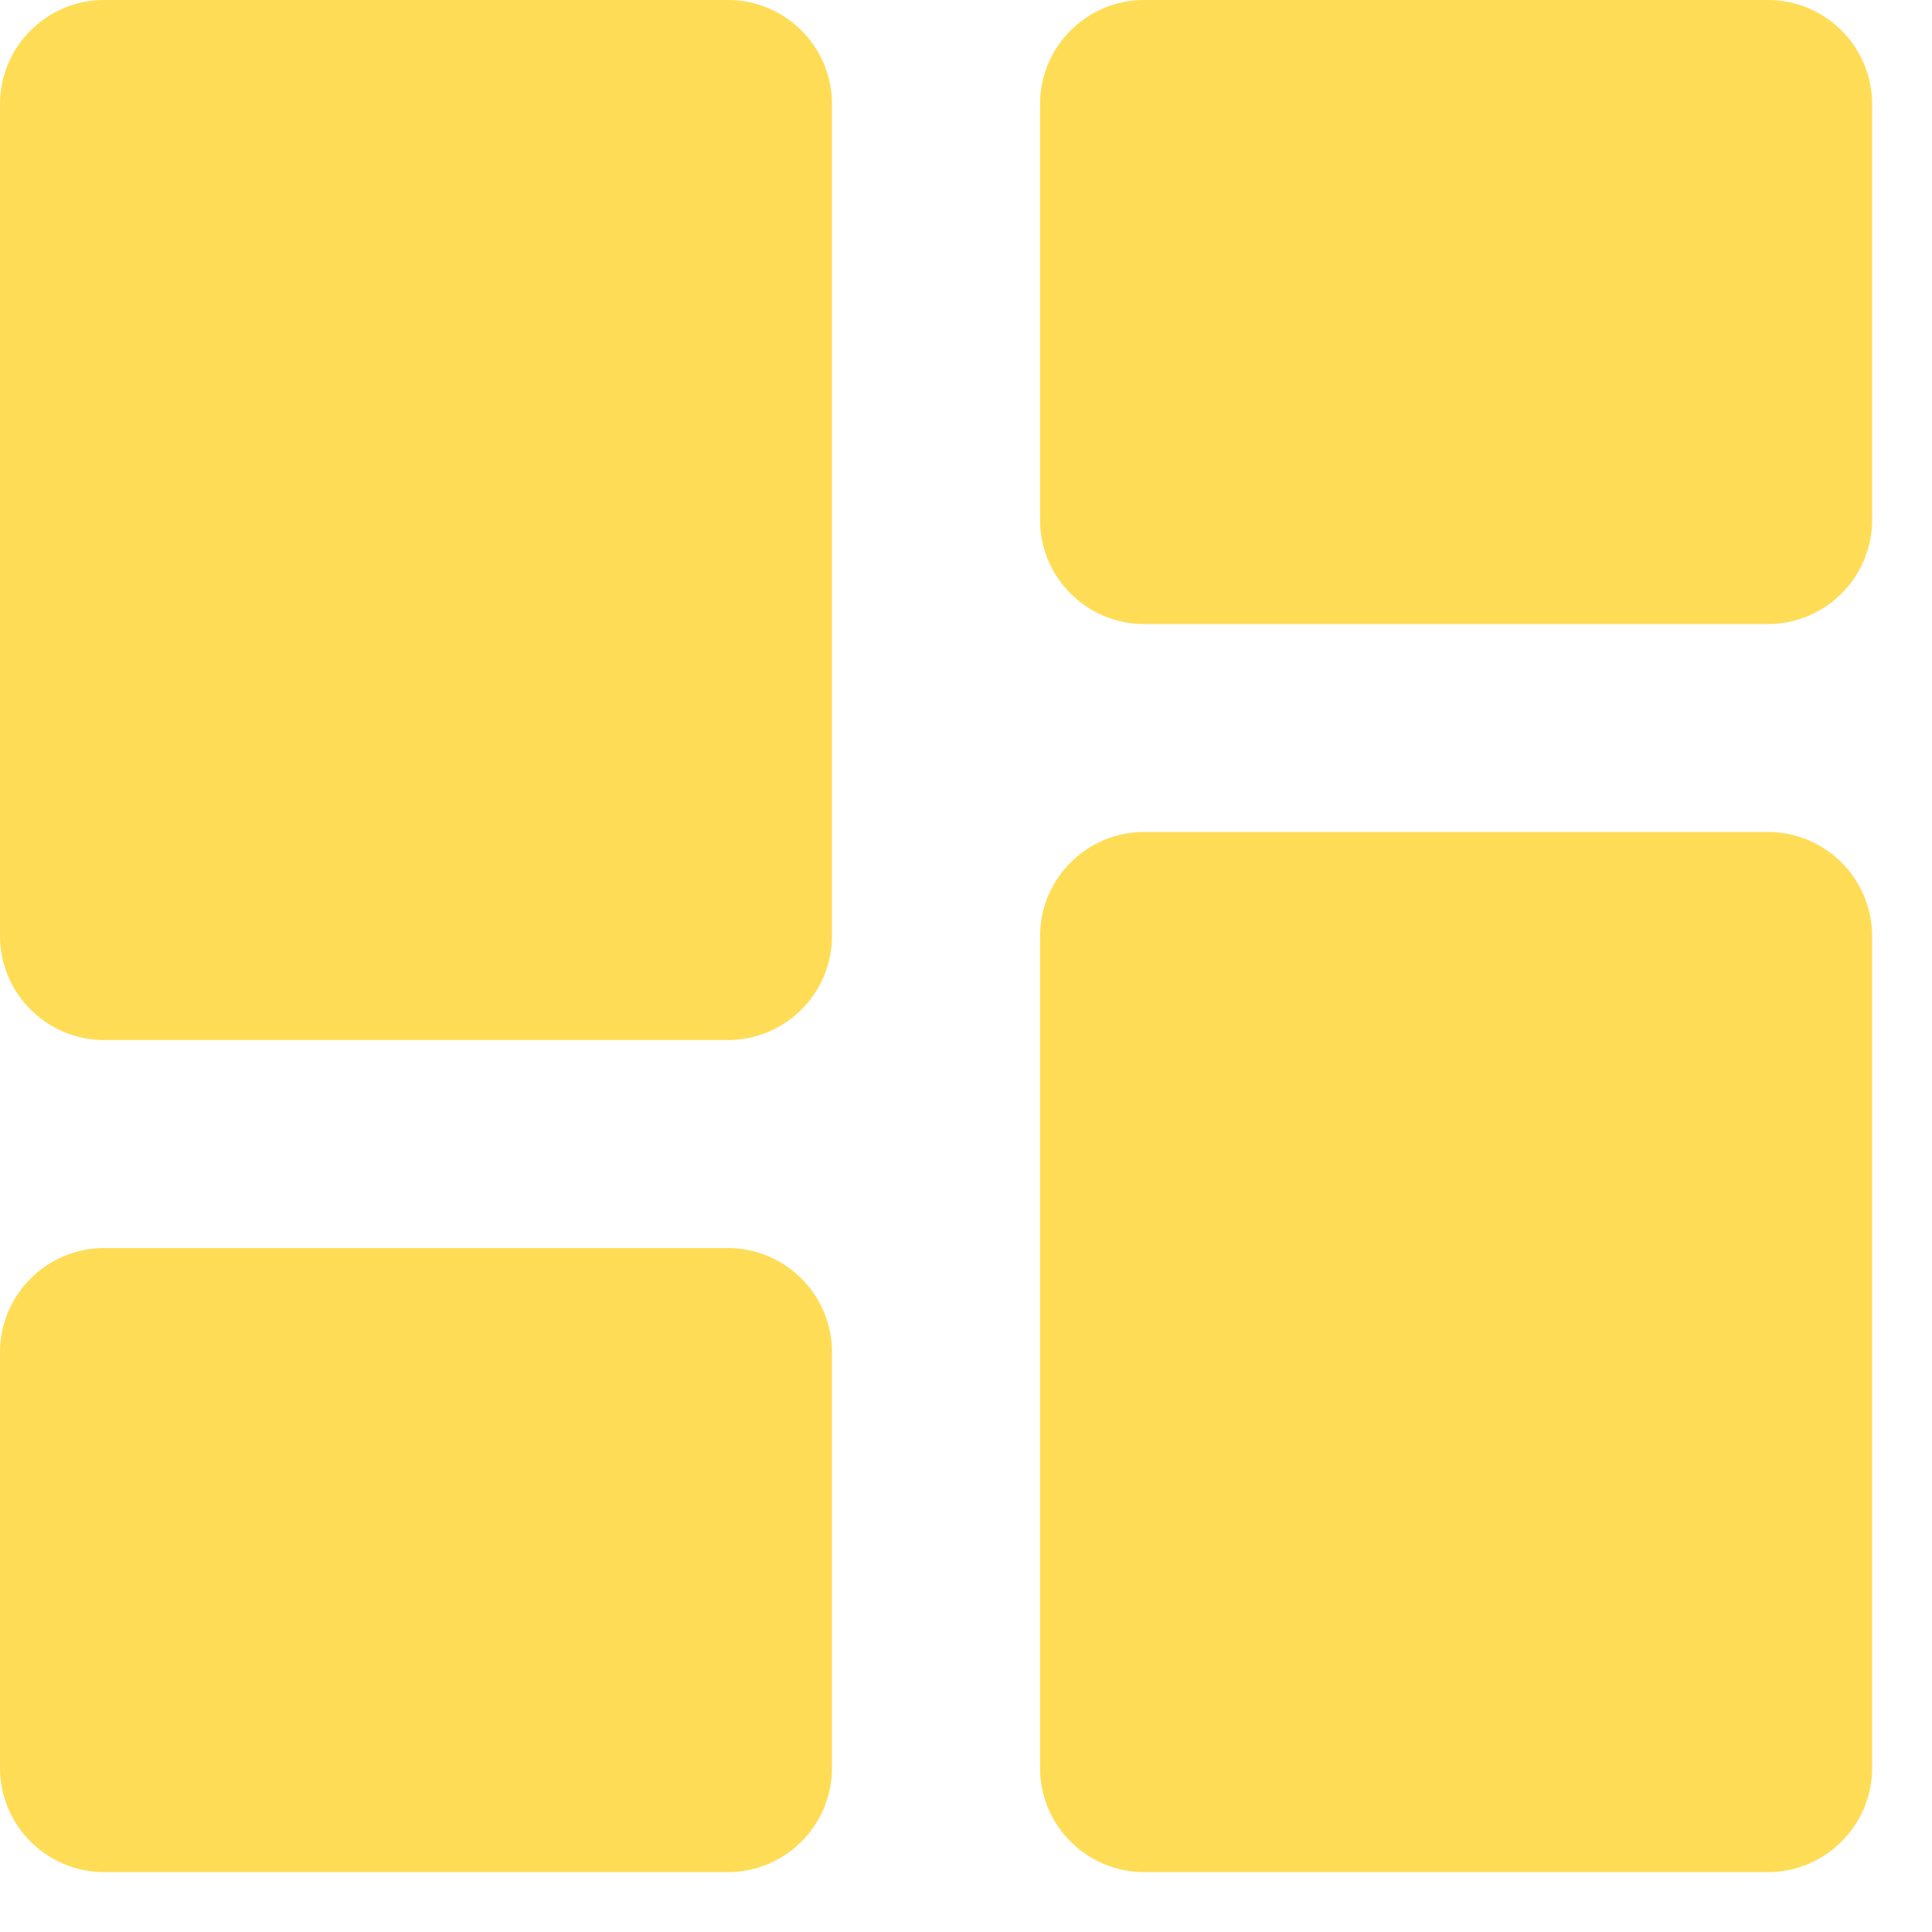 <svg width="22" height="22" viewBox="0 0 22 22" fill="none" xmlns="http://www.w3.org/2000/svg">
<path d="M1.184 11.843H8.29C8.942 11.843 9.474 11.31 9.474 10.659V1.184C9.474 0.533 8.942 0 8.29 0H1.184C0.533 0 0 0.533 0 1.184V10.659C0 11.31 0.533 11.843 1.184 11.843ZM1.184 21.318H8.29C8.942 21.318 9.474 20.785 9.474 20.133V15.396C9.474 14.745 8.942 14.212 8.29 14.212H1.184C0.533 14.212 0 14.745 0 15.396V20.133C0 20.785 0.533 21.318 1.184 21.318ZM13.027 21.318H20.133C20.785 21.318 21.318 20.785 21.318 20.133V10.659C21.318 10.007 20.785 9.474 20.133 9.474H13.027C12.376 9.474 11.843 10.007 11.843 10.659V20.133C11.843 20.785 12.376 21.318 13.027 21.318ZM11.843 1.184V5.922C11.843 6.573 12.376 7.106 13.027 7.106H20.133C20.785 7.106 21.318 6.573 21.318 5.922V1.184C21.318 0.533 20.785 0 20.133 0H13.027C12.376 0 11.843 0.533 11.843 1.184Z" fill="#FEDC56"/>
</svg>
